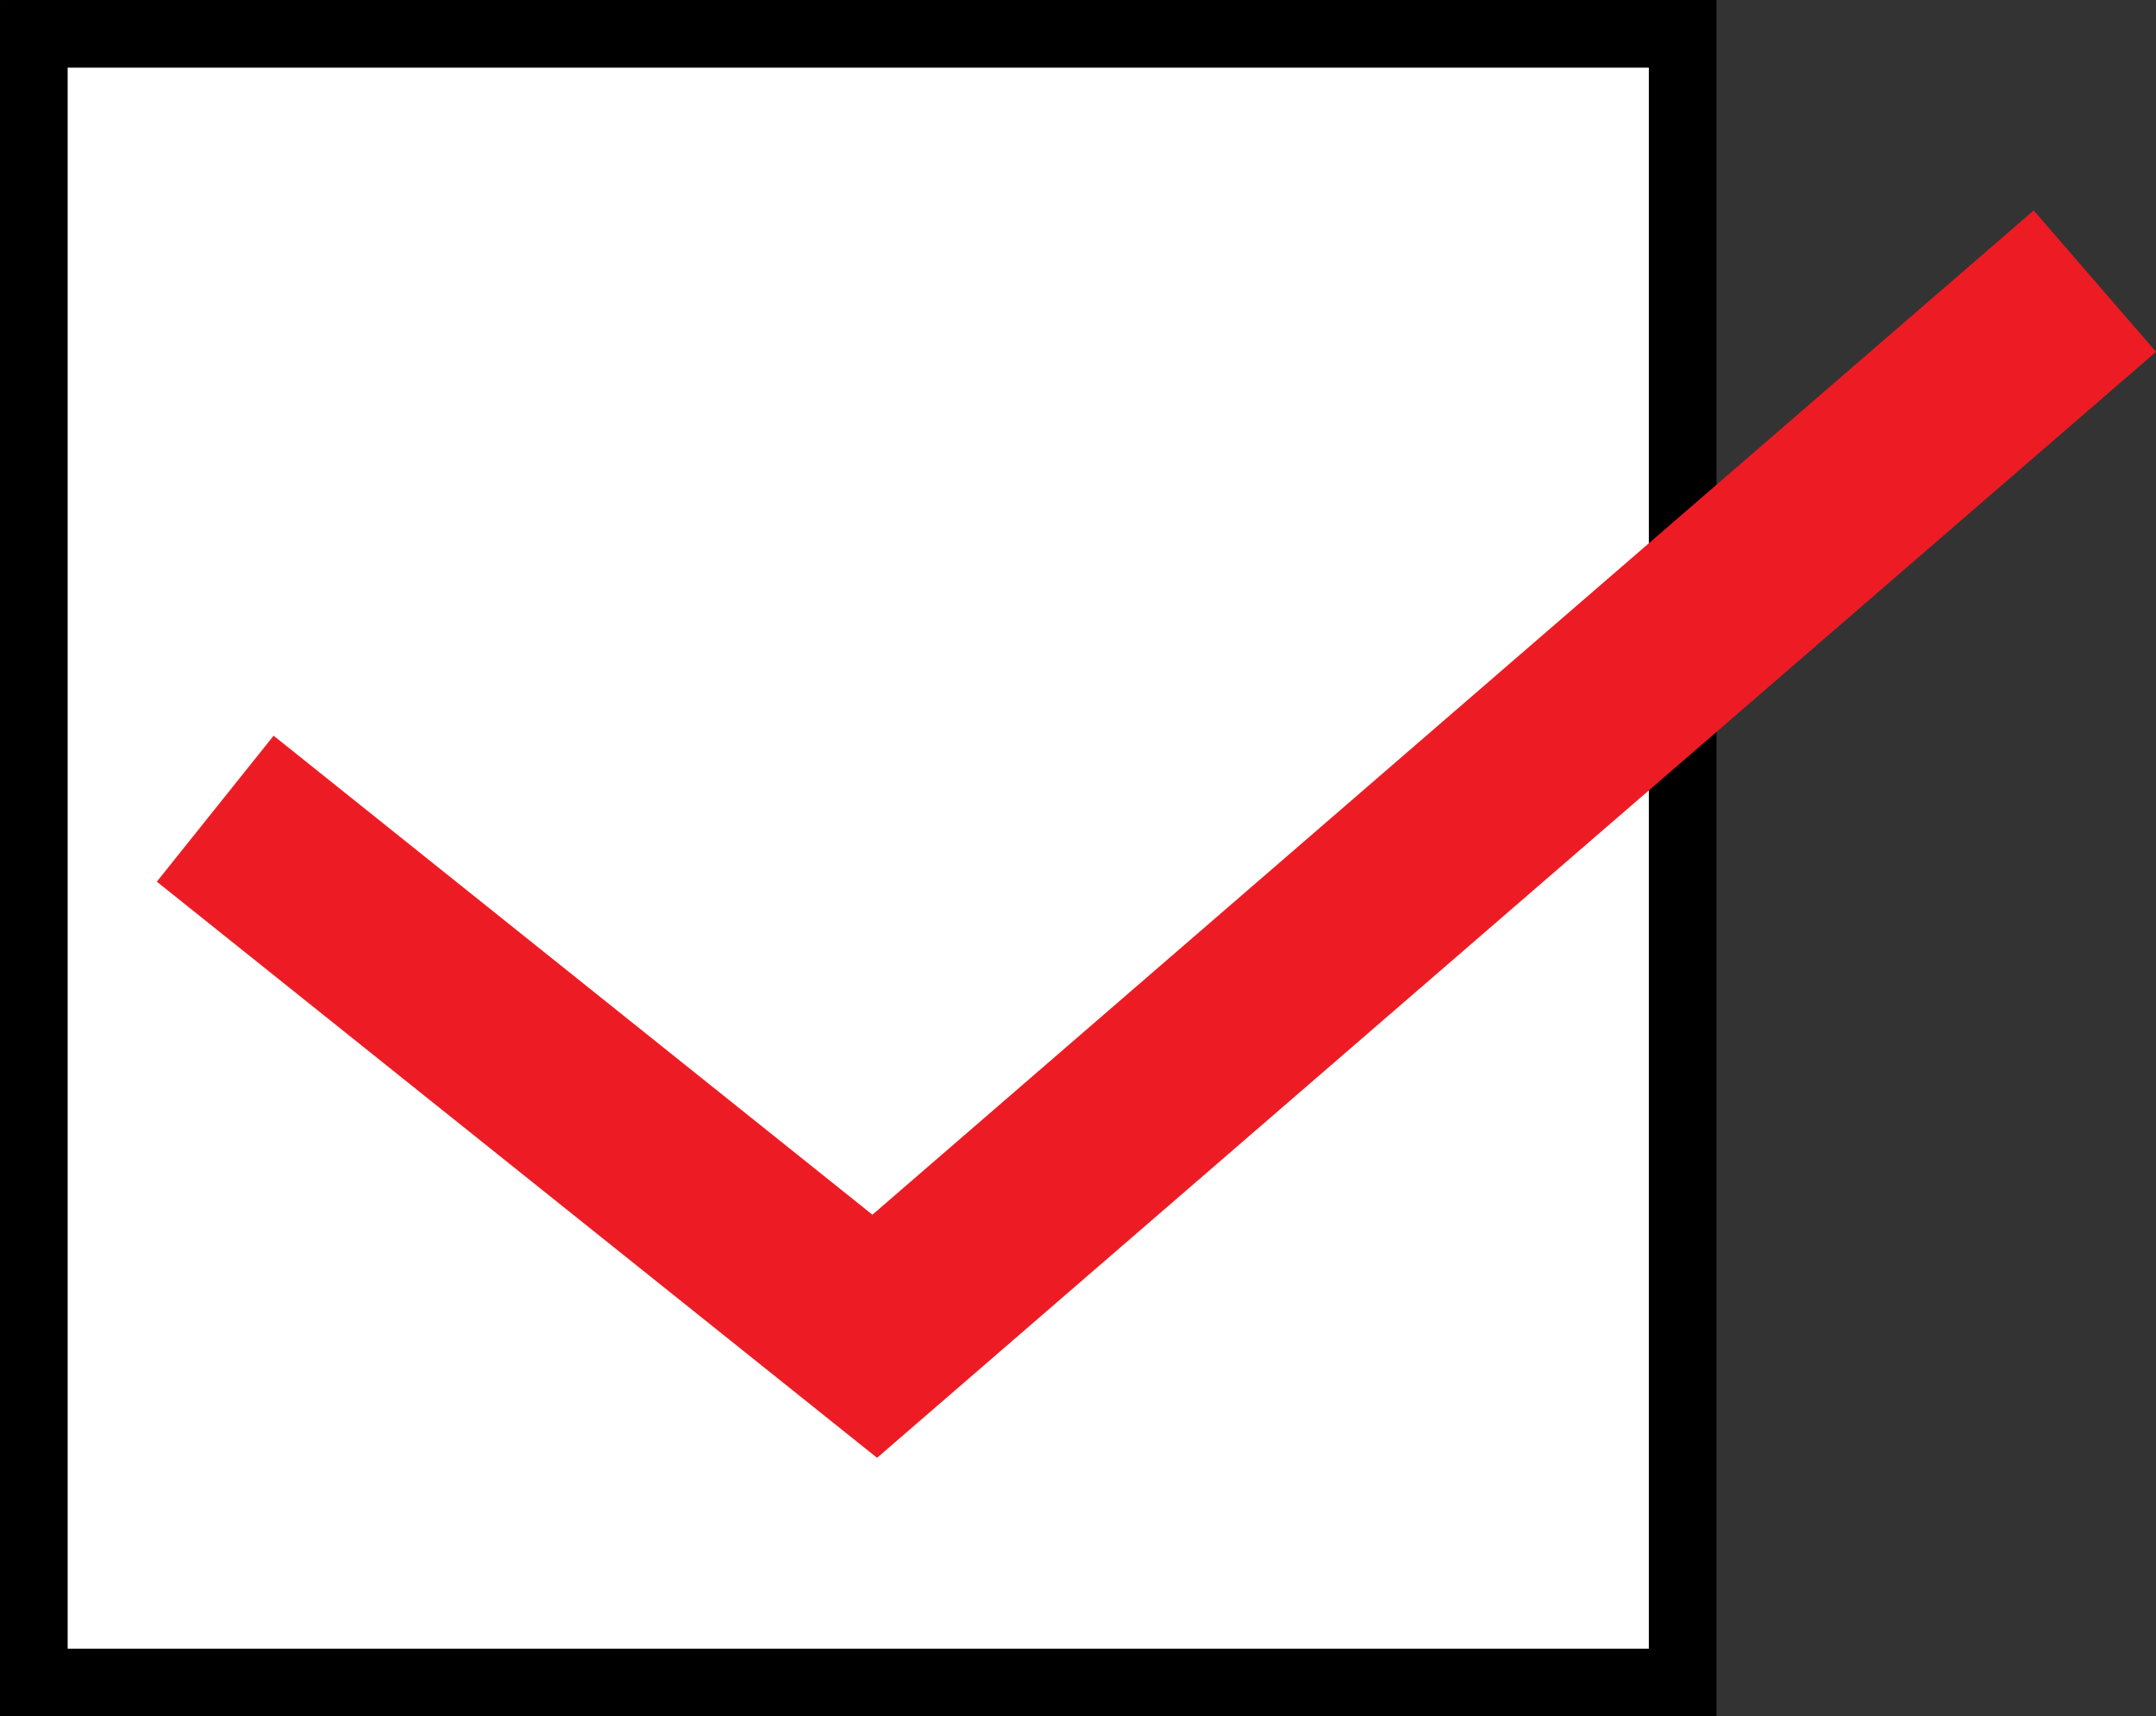 <!-- Generator: Adobe Illustrator 21.1.0, SVG Export Plug-In  -->
<svg version="1.1"
	 xmlns="http://www.w3.org/2000/svg" xmlns:xlink="http://www.w3.org/1999/xlink" xmlns:a="http://ns.adobe.com/AdobeSVGViewerExtensions/3.0/"
	 x="0px" y="0px" width="65.38px" height="52.051px" viewBox="0 0 65.38 52.051" style="enable-background:new 0 0 65.38 52.051;"
	 xml:space="preserve">
<rect x="0" y="0" width="65.38" height="52.051" fill="#333333" stroke="none"/>
<style type="text/css">
	.st0{fill:#FFFFFF;stroke:#000000;stroke-width:2.051;stroke-miterlimit:10;}
	.st1{fill:none;stroke:#ED1C24;stroke-width:5.669;stroke-miterlimit:10;}
</style>
<defs>
</defs>
<rect x="1.026" y="1.026" class="st0" width="50" height="50"/>
<polyline class="st1" points="6.526,24.526 26.526,40.526 63.526,8.526 "/>
</svg>